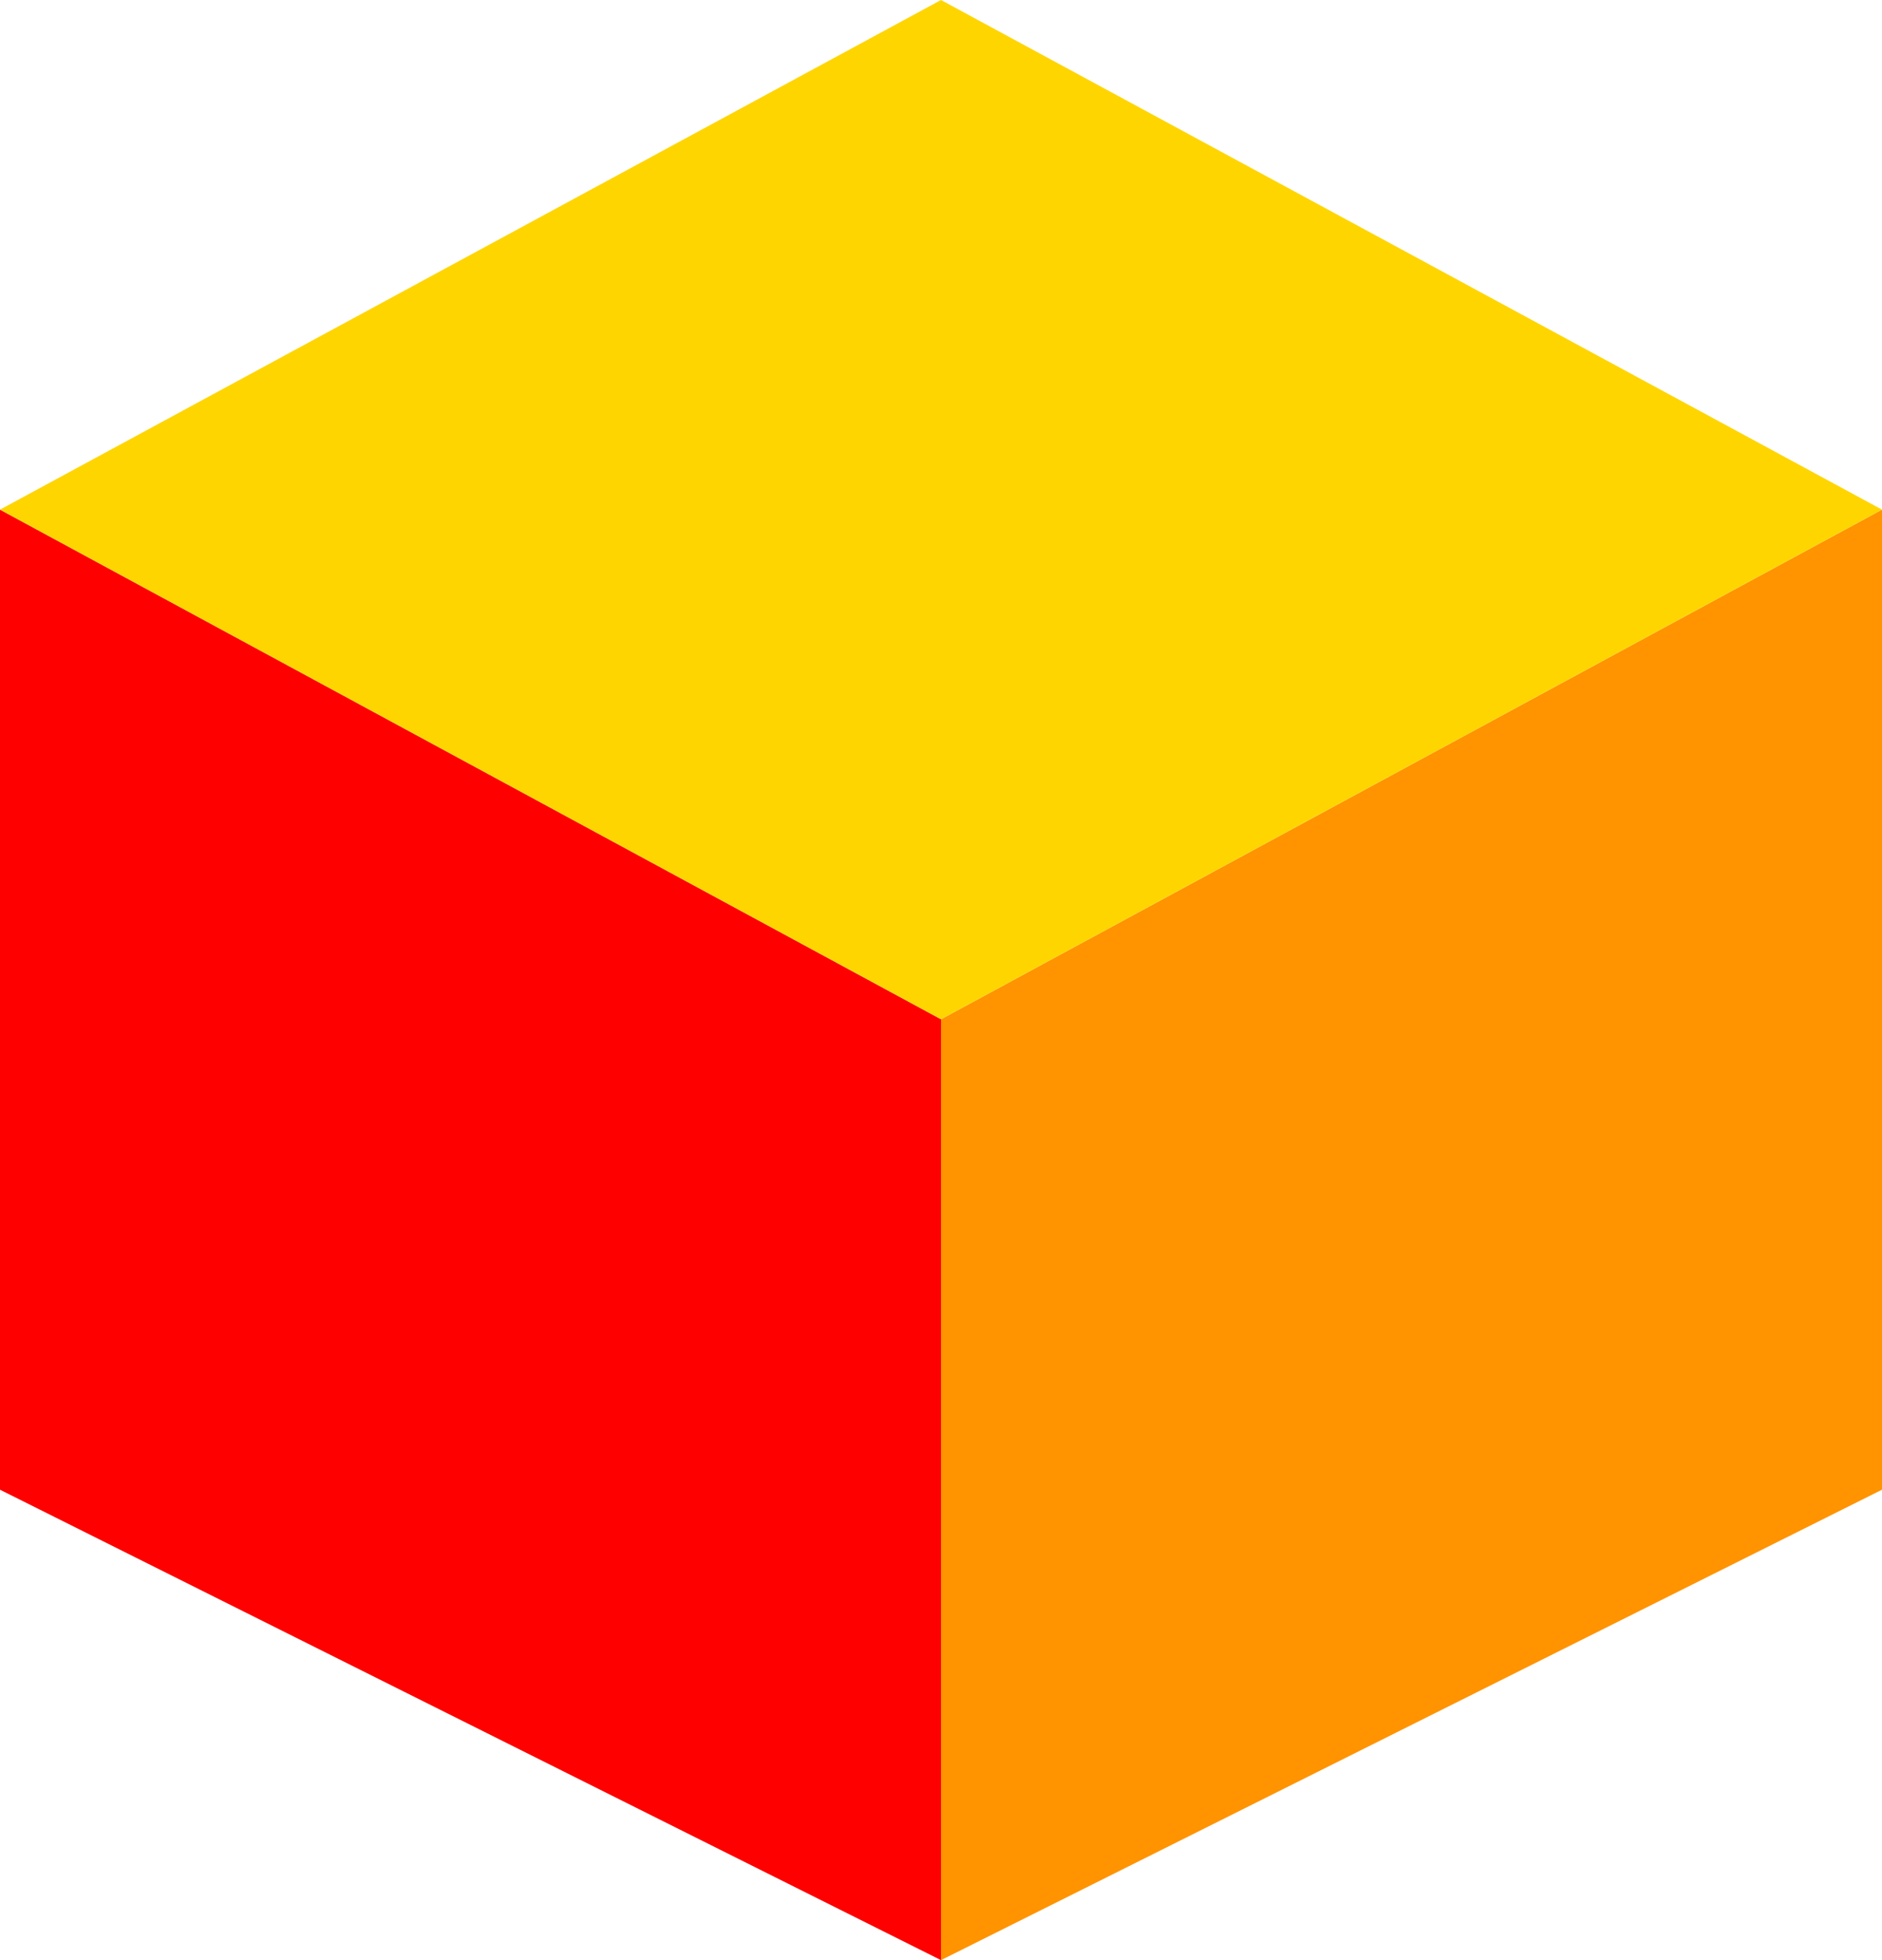 <svg width="48" height="50" viewBox="0 0 48 50" fill="none" xmlns="http://www.w3.org/2000/svg">
<path d="M48 13L24 26V50L48 38V13Z" fill="#FF9300"/>
<path d="M24 26L0 13V38L24 50V26Z" fill="#FF0000"/>
<path d="M0 13L24 0L48 13L24 26L0 13Z" fill="#FFD500"/>
</svg>
